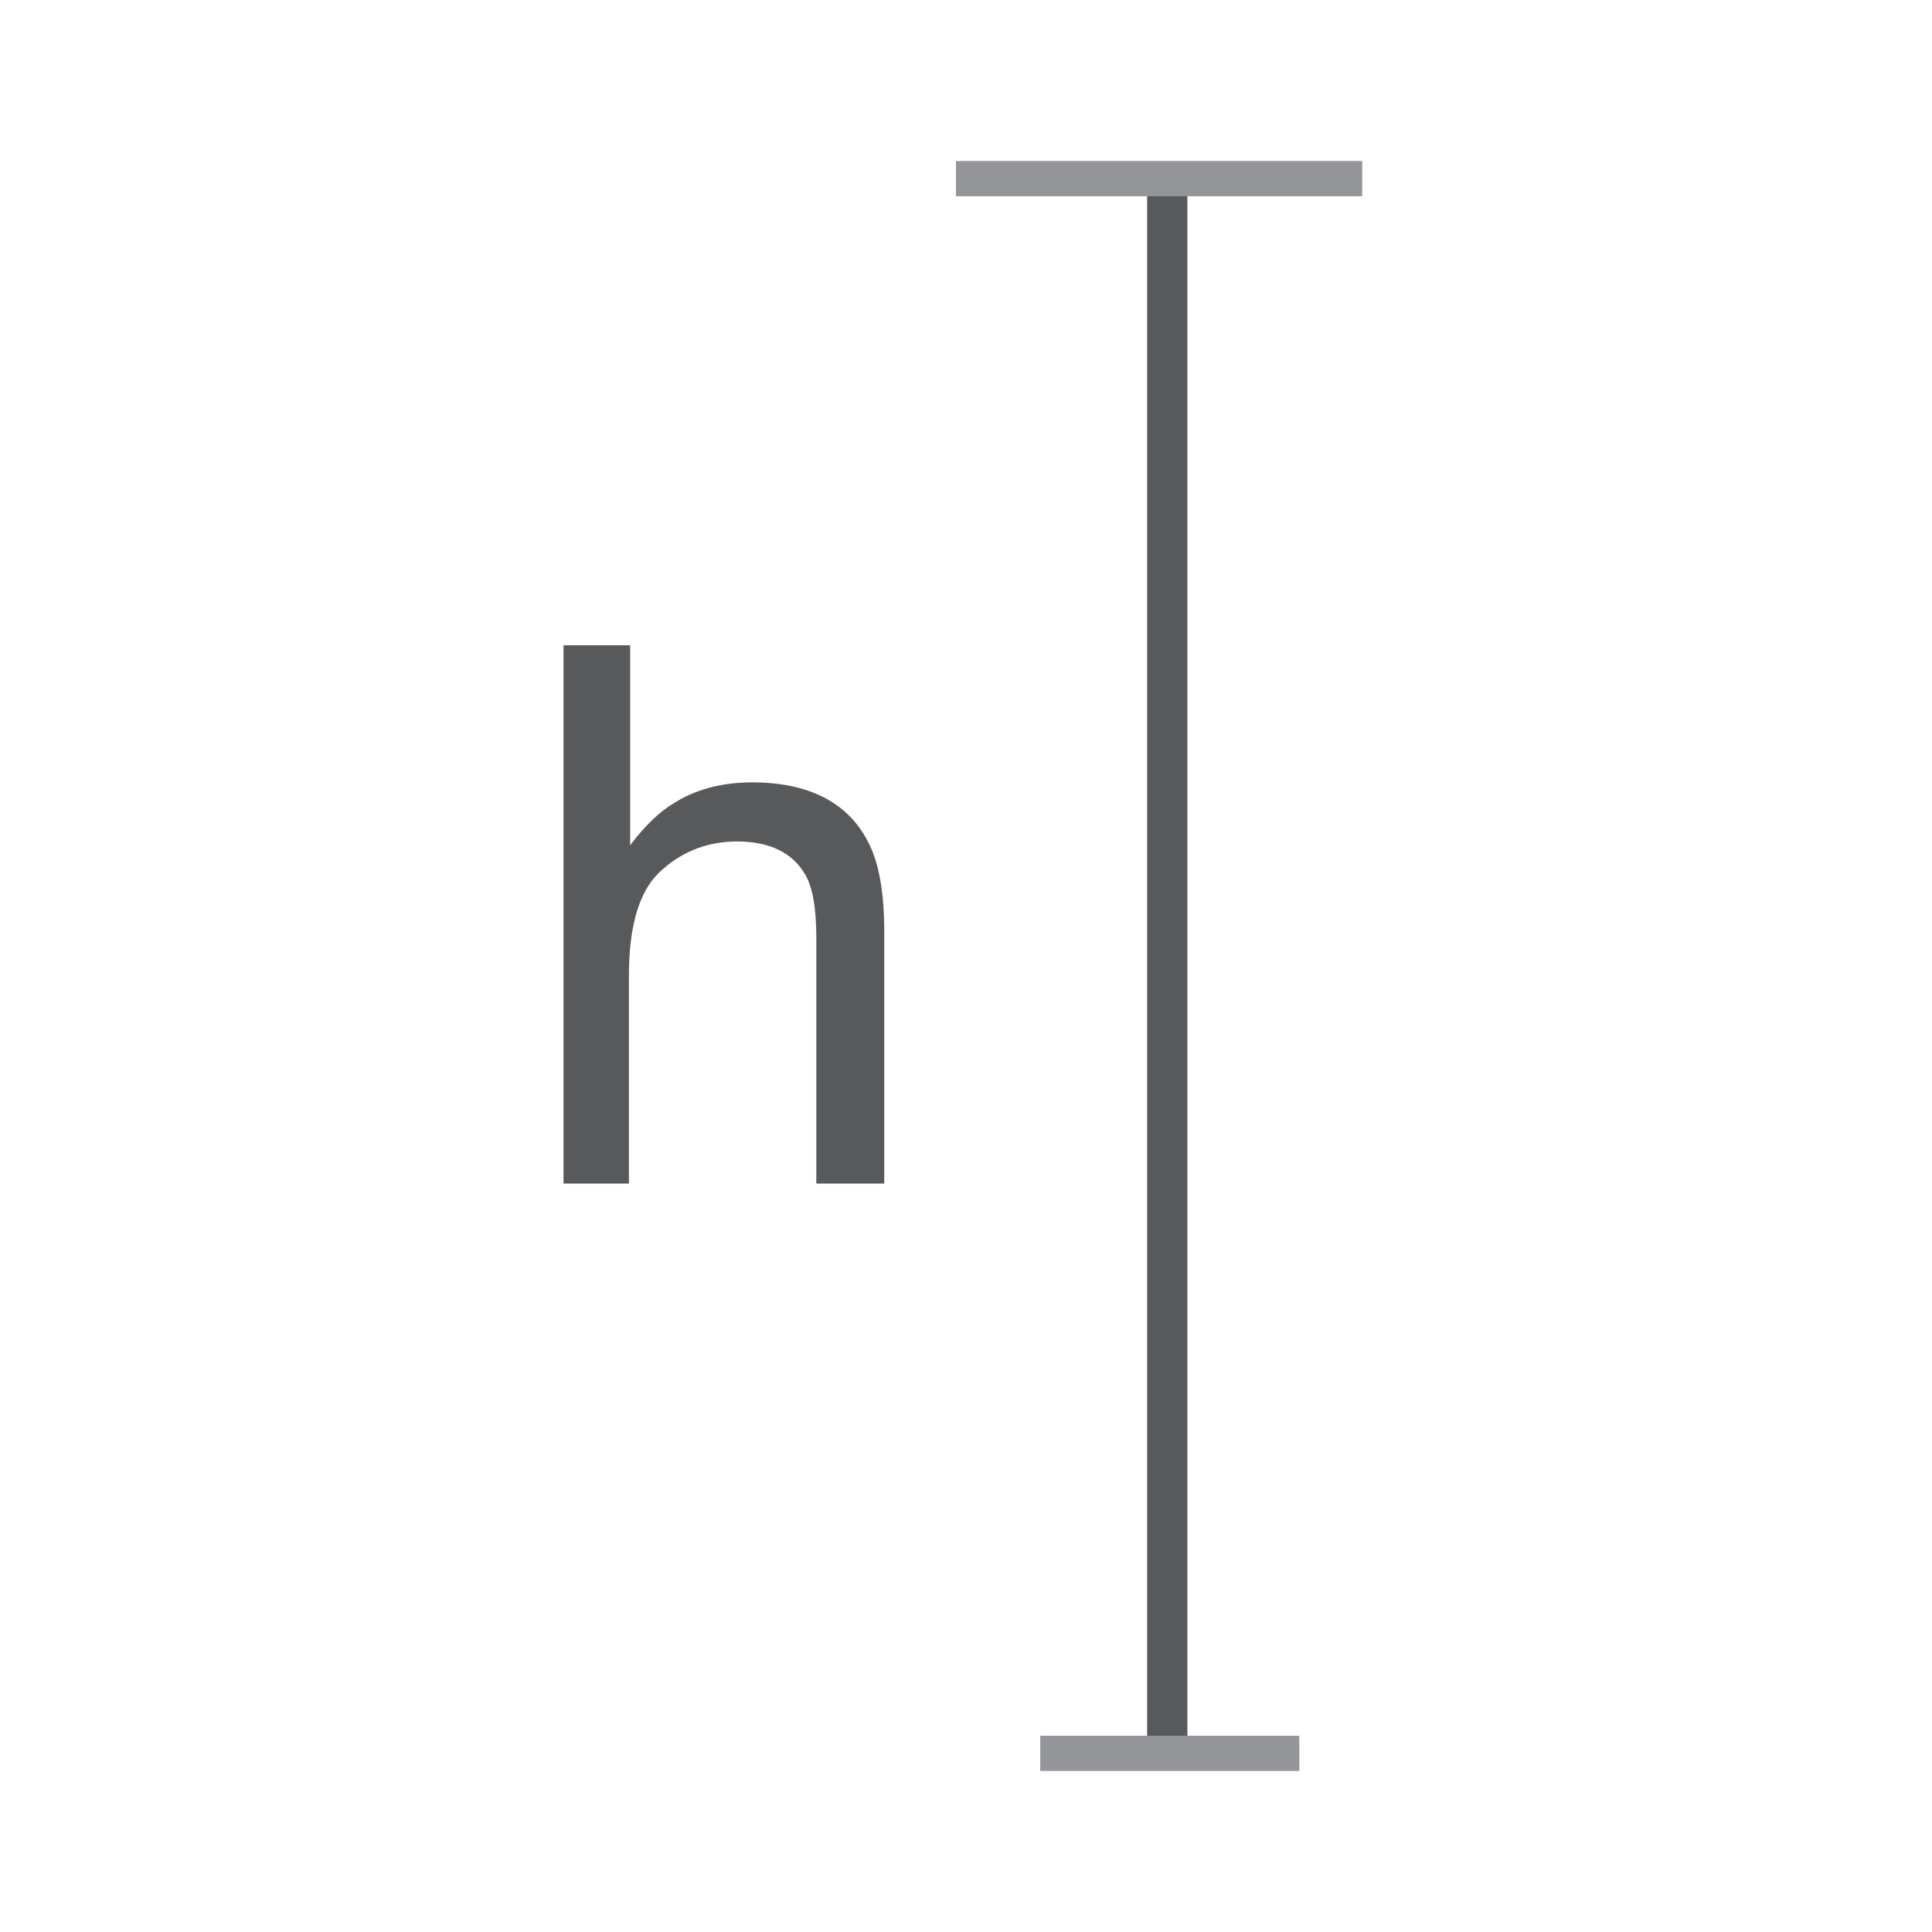 <svg width="48" height="48" viewBox="0 0 48 48" fill="none" xmlns="http://www.w3.org/2000/svg">
<g clip-path="url(#clip0_3330_4461)">
<path d="M14 16.031H15.656V21C16.031 20.5 16.406 20.156 16.719 19.969C17.25 19.625 17.906 19.438 18.688 19.438C20.094 19.438 21.062 19.938 21.562 20.906C21.844 21.438 21.969 22.188 21.969 23.156V29.406H20.281V23.281C20.281 22.562 20.188 22.031 20 21.719C19.688 21.188 19.125 20.906 18.312 20.906C17.625 20.906 17 21.125 16.469 21.594C15.906 22.062 15.625 22.938 15.625 24.25V29.406H13.969V16.031H14Z" fill="#58595B"/>
<path d="M29 4.375V43.625" stroke="#58595B" stroke-miterlimit="10"/>
<path d="M23.75 4.375H33.844" stroke="#939598" stroke-miterlimit="10"/>
<path d="M25.844 43.625H32.281" stroke="#939598" stroke-miterlimit="10"/>
</g>
<defs>
<clipPath id="clip0_3330_4461">
<rect width="19.844" height="40" fill="white" transform="translate(14 4)"/>
</clipPath>
</defs>
</svg>

